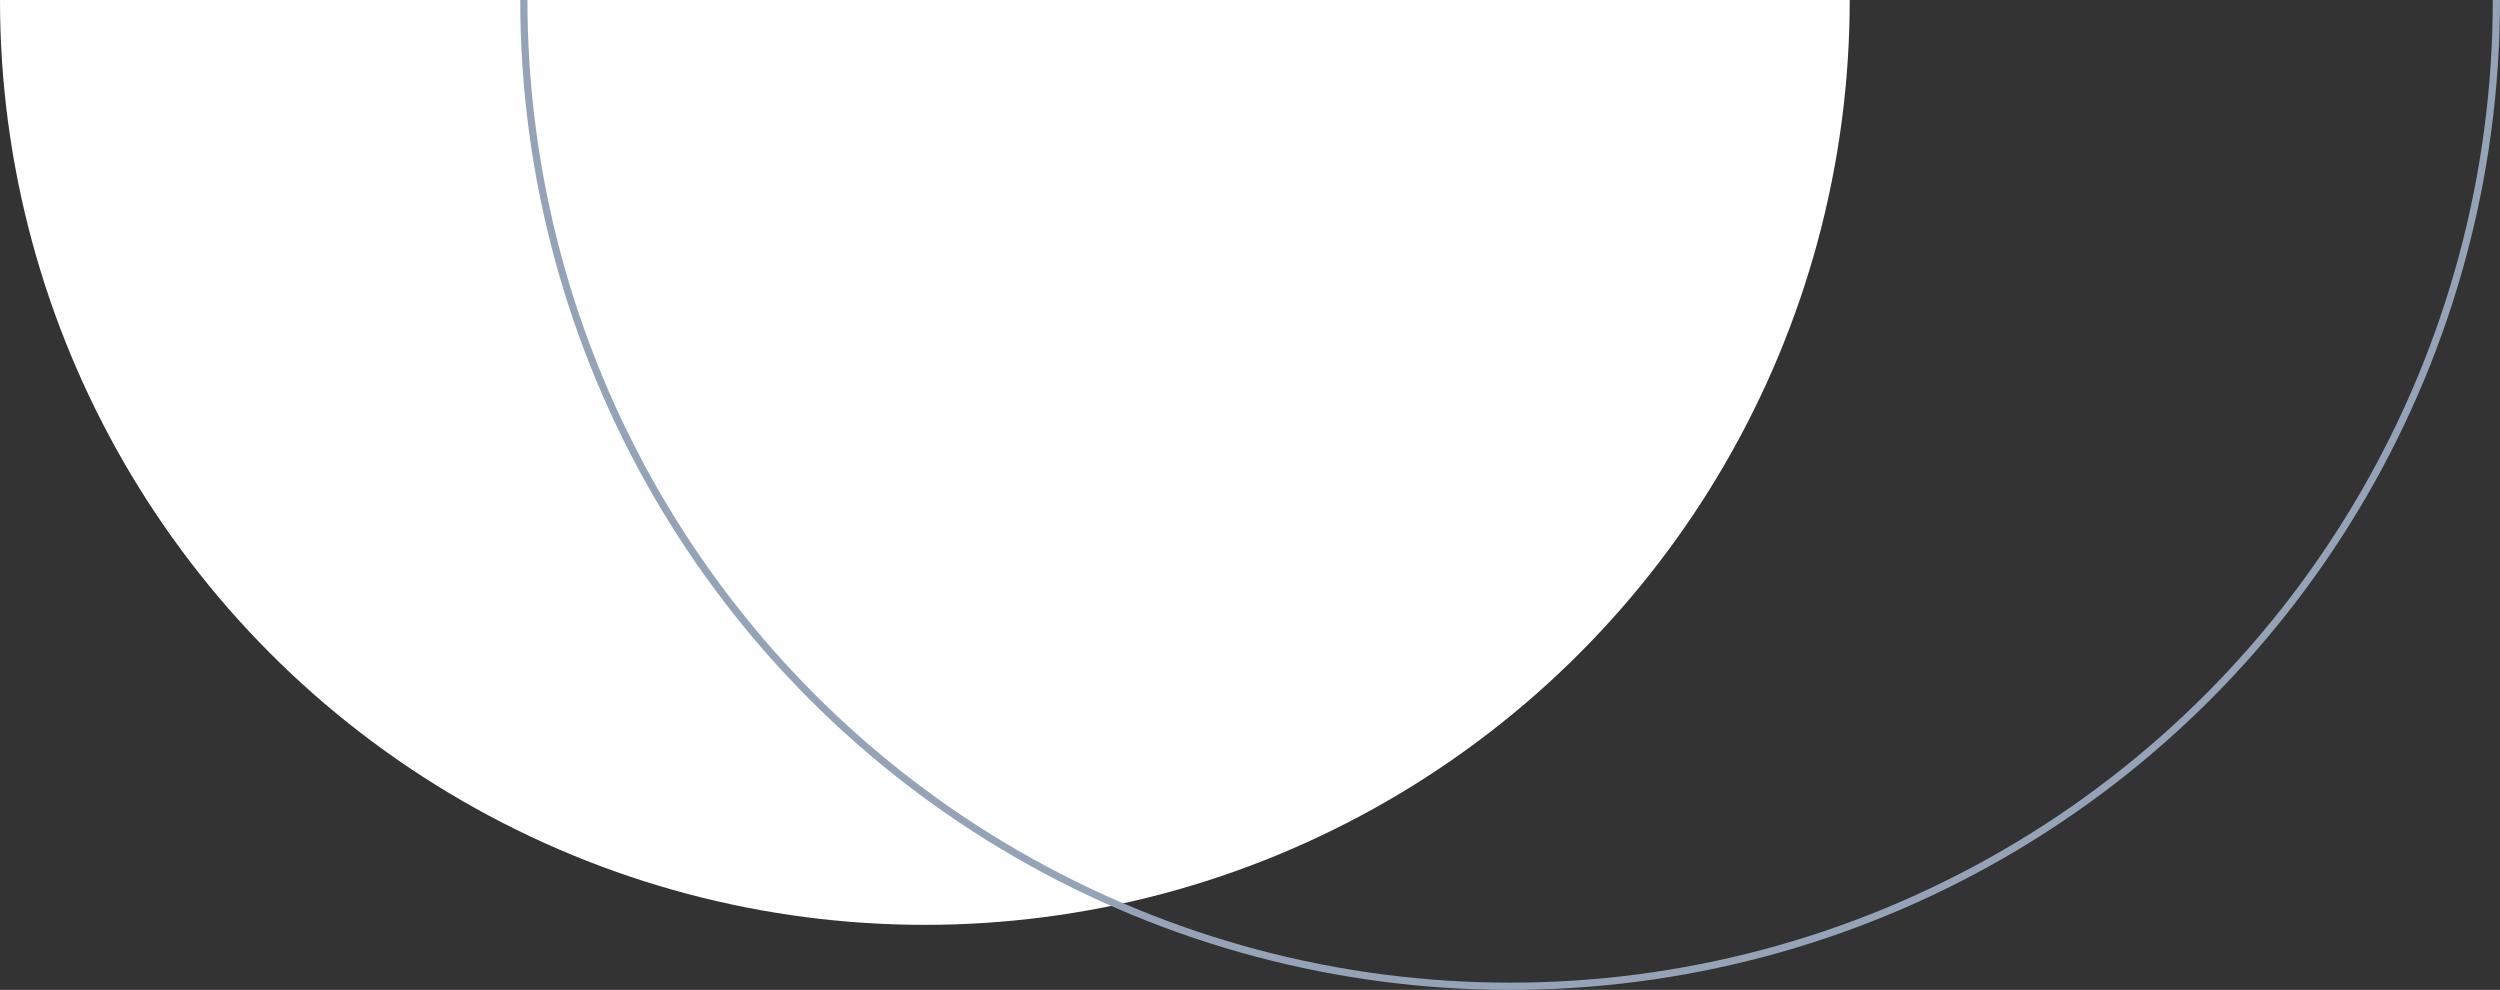 <svg width="346" height="137" viewBox="0 0 346 137" fill="none" xmlns="http://www.w3.org/2000/svg">
<rect x="0" y="0" width="346" height="137" fill="#333333" stroke="none"/>
<circle cx="128" r="128" fill="white"/>
<circle cx="209" r="136.5" stroke="#94A3B8"/>
</svg>
